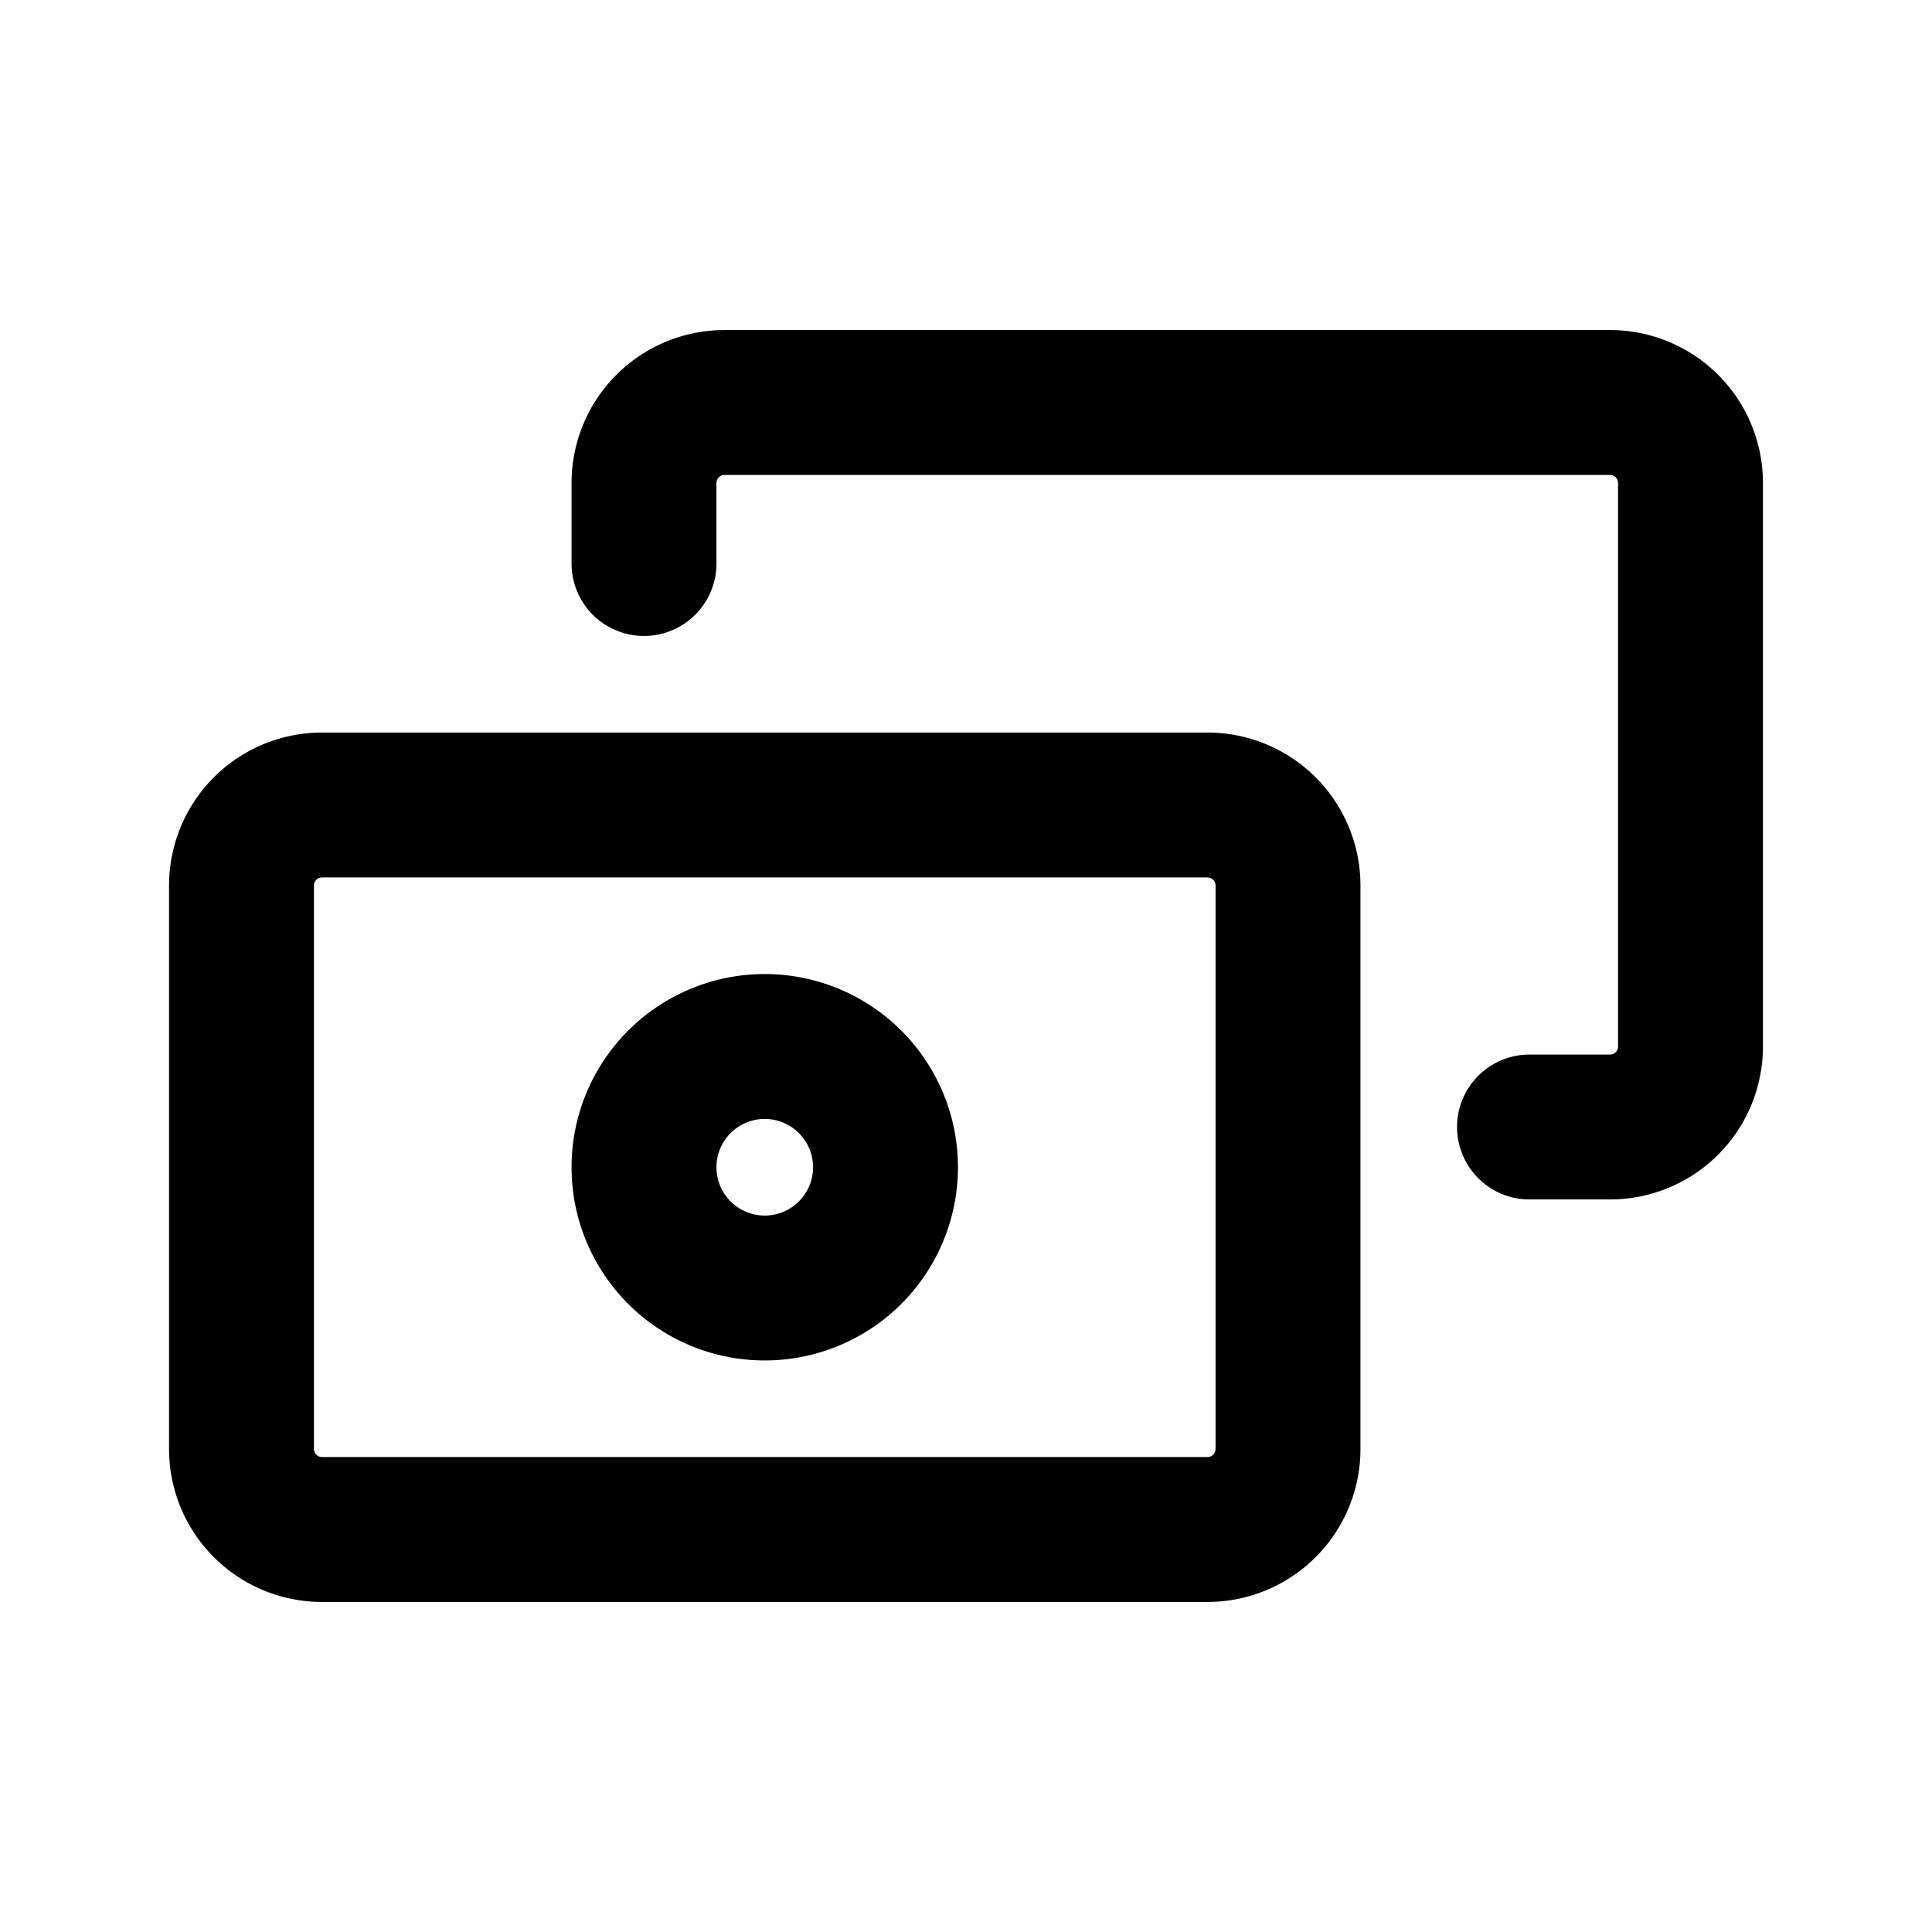 ﻿<?xml version="1.0" encoding="UTF-8" standalone="no"?><svg aria-hidden="true" class="w-[36px] h-[36px] text-gray-800 dark:text-white" fill="none" viewBox="0 0 24 24" xmlns="http://www.w3.org/2000/svg">
                                            <path d="M8 7V6a1 1 0 0 1 1-1h11a1 1 0 0 1 1 1v7a1 1 0 0 1-1 1h-1M3 18v-7a1 1 0 0 1 1-1h11a1 1 0 0 1 1 1v7a1 1 0 0 1-1 1H4a1 1 0 0 1-1-1Zm8-3.5a1.5 1.5 0 1 1-3 0 1.5 1.5 0 0 1 3 0Z" stroke="currentColor" stroke-linecap="round" stroke-width="1.8"></path>
                                        </svg>